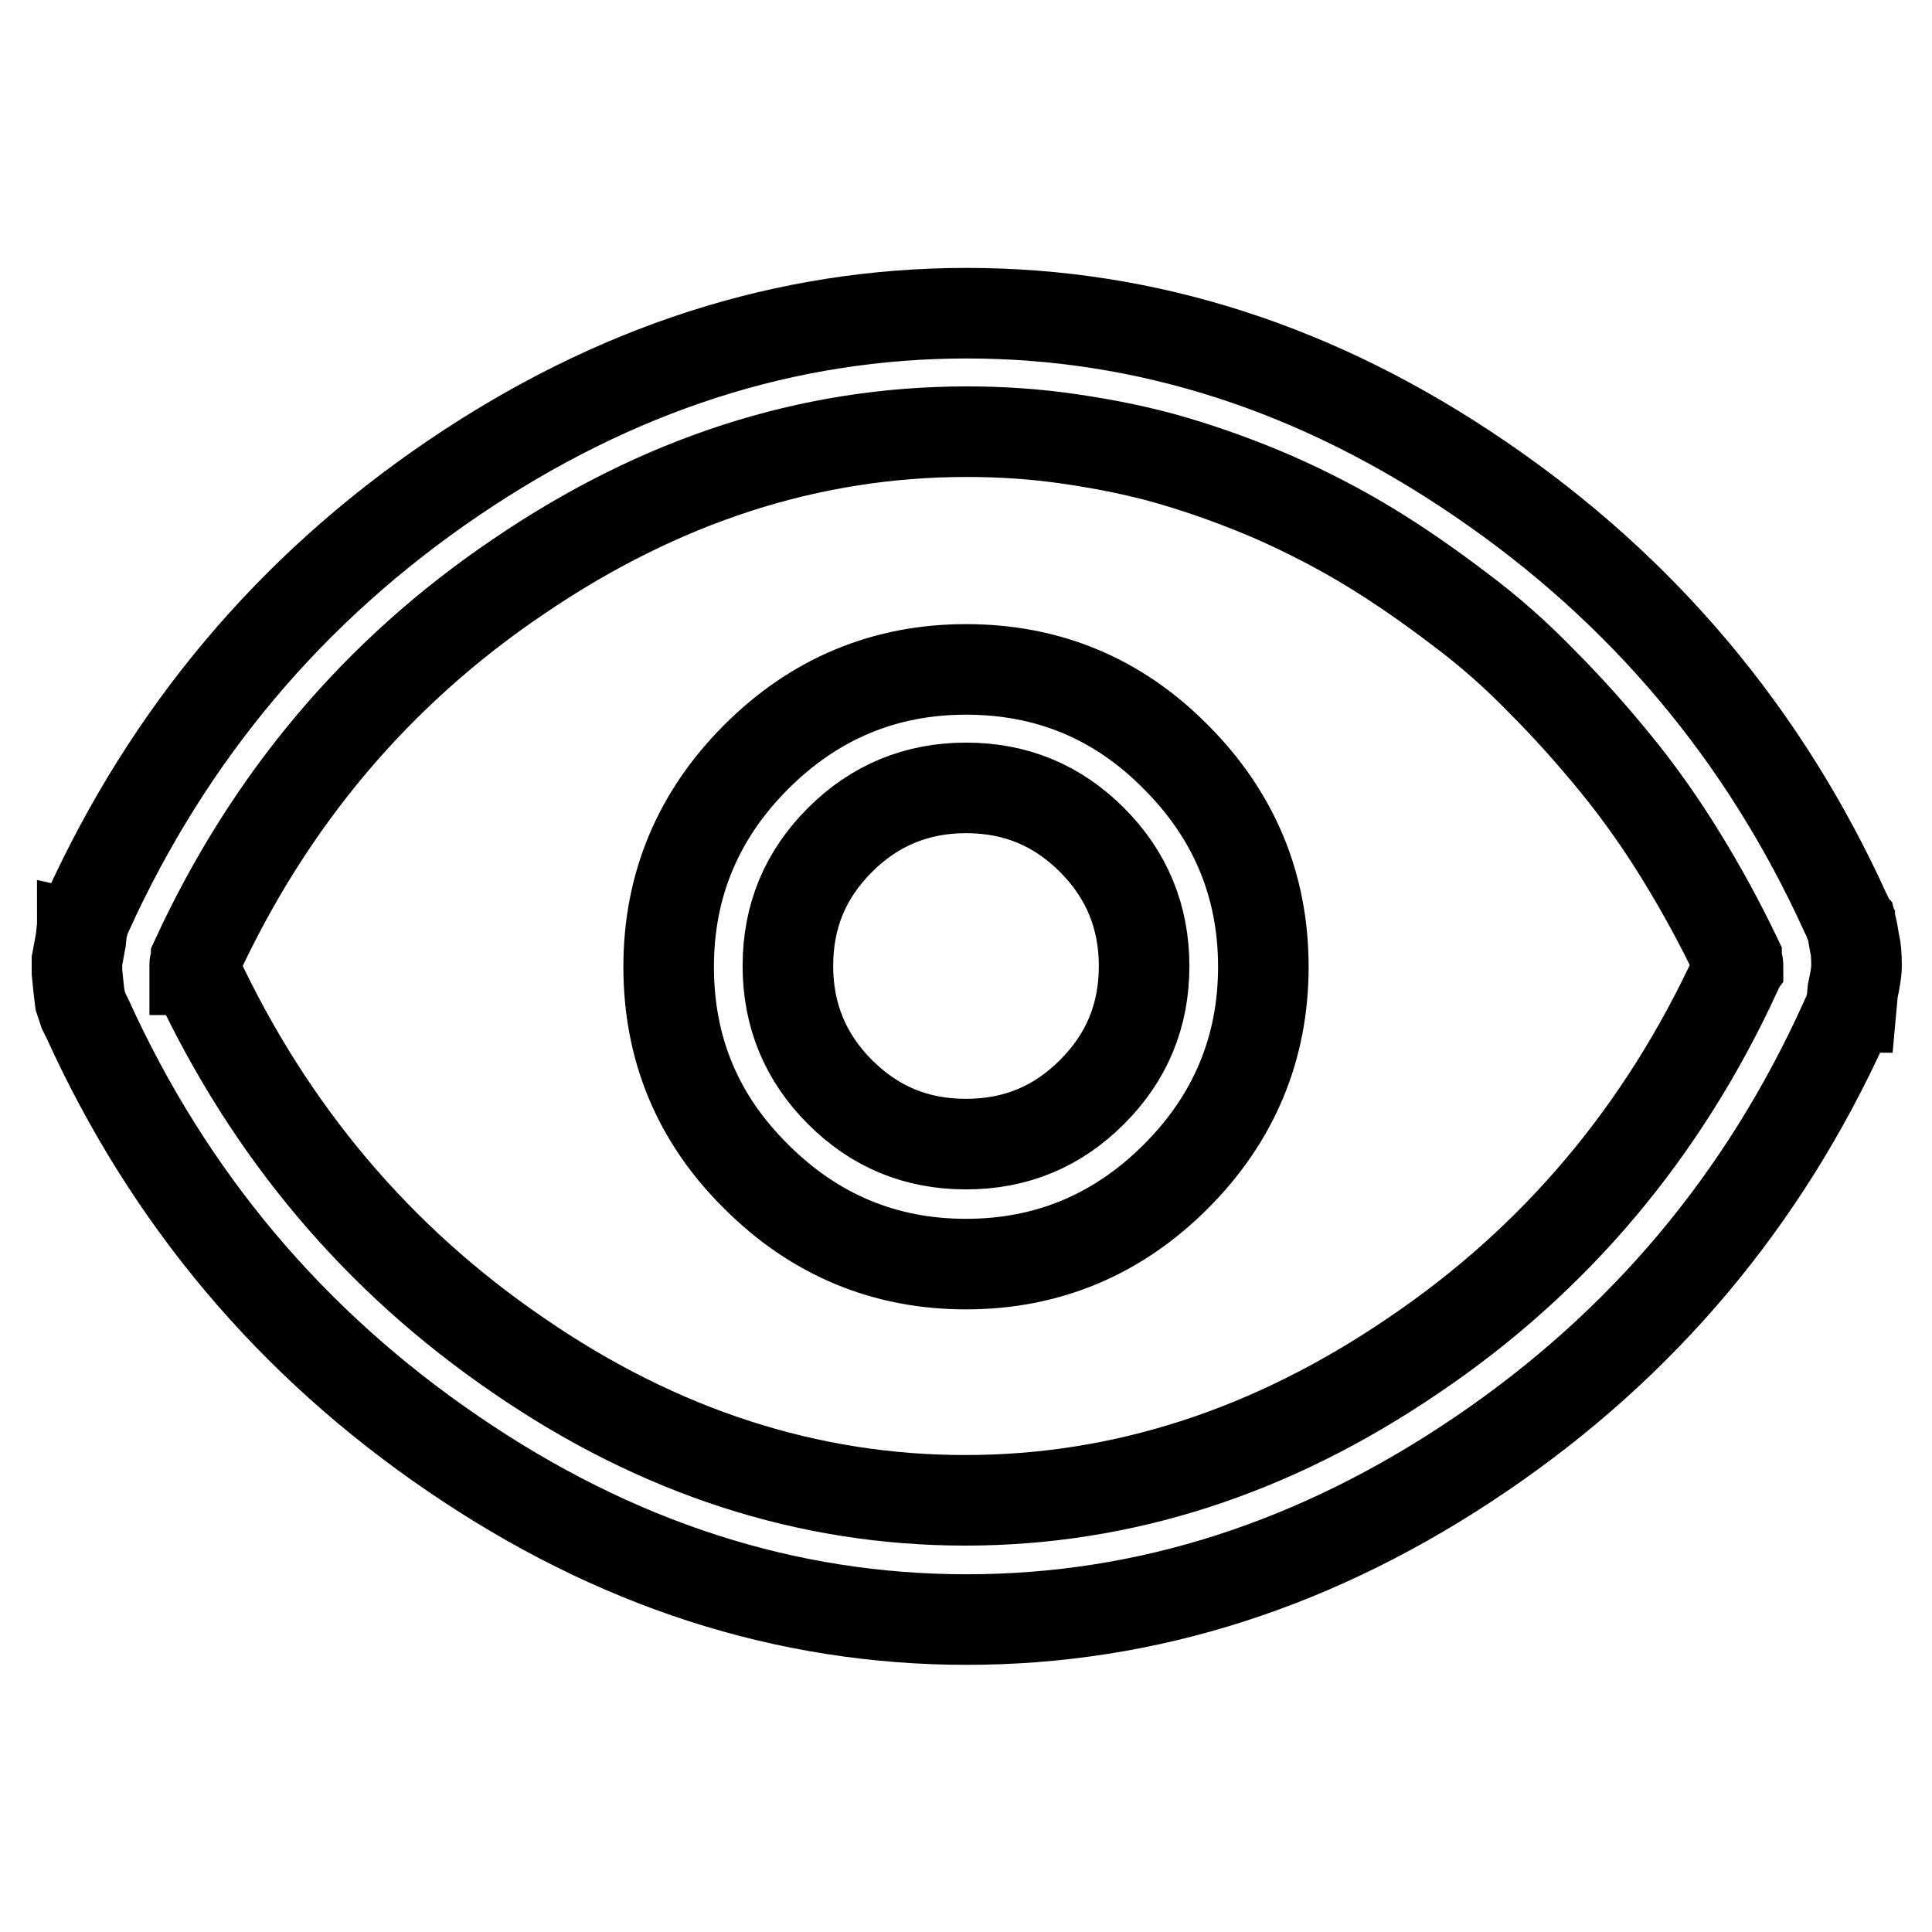 <?xml version="1.0" encoding="utf-8"?>
<!-- Svg Vector Icons : http://www.onlinewebfonts.com/icon -->
<!DOCTYPE svg PUBLIC "-//W3C//DTD SVG 1.1//EN" "http://www.w3.org/Graphics/SVG/1.1/DTD/svg11.dtd">
<svg version="1.1" xmlns="http://www.w3.org/2000/svg" xmlns:xlink="http://www.w3.org/1999/xlink" x="0px" y="0px" viewBox="0 0 256 256" enable-background="new 0 0 256 256" xml:space="preserve">
<g> <path stroke-width="12" fill-opacity="0" stroke="#000000"  d="M246,128c0-1.5-0.1-2.4-0.2-2.7c-0.2-1-0.3-1.9-0.5-2.7c-0.2-0.2-0.2-0.3-0.2-0.5l-0.5-1 c-10.8-23.8-27-43-48.4-57.6c-21.5-14.7-44.2-22-68.1-22c-23.9,0-46.6,7.3-68.1,21.9c-21.5,14.6-37.6,33.8-48.4,57.5 c-0.2,0.2-0.3,0.4-0.4,0.6c-0.1,0.2-0.1,0.5-0.1,0.6c0,0.3-0.1,0.5-0.2,0.5c0,0.3-0.1,1-0.2,2l-0.5,2.7v1.5l0.2,2l0.2,1.7l0.5,1.5 l0.5,1c10.8,23.8,27,43,48.4,57.6c21.5,14.7,44.2,22,68.1,22c23.9,0,46.6-7.3,68.1-21.9s37.5-33.7,48.2-57.3 c0.2-0.2,0.3-0.4,0.5-0.7c0.2-0.3,0.3-0.7,0.2-1c0-0.2,0.1-0.2,0.2-0.2l0.2-2.2C245.8,129.9,246,128.8,246,128L246,128z M230,128.5 v0.5c-9.7,21-23.9,37.9-42.7,50.6c-18.8,12.8-38.6,19.2-59.4,19.2c-20.8,0-40.6-6.4-59.2-19.2C50.1,166.9,35.8,150,26,129v-0.5 h-0.2v-0.7c0-0.2,0.1-0.3,0.2-0.5V127c9.7-21,23.9-37.9,42.7-50.6c18.8-12.8,38.6-19.2,59.4-19.2c4.6,0,9.2,0.3,13.9,1 c4.7,0.7,9.2,1.6,13.6,2.9s8.8,2.9,13.2,4.8c4.3,1.9,8.6,4.1,12.7,6.6c4.1,2.5,8.1,5.3,11.9,8.2c3.9,2.9,7.5,6.1,10.9,9.6 c3.4,3.4,6.7,7.1,9.8,10.9c3.1,3.8,6,7.9,8.7,12.3s5.1,8.8,7.3,13.4v0.2c0.2,0.5,0.2,0.8,0.2,1L230,128.5z M128,88.7 c-10.8,0-20.1,3.9-27.8,11.6c-7.7,7.7-11.6,17-11.6,27.8c0,10.8,3.8,20.1,11.6,27.8c7.7,7.7,17,11.6,27.8,11.6 c10.8,0,20.1-3.9,27.8-11.6c7.7-7.7,11.6-17,11.6-27.8s-3.9-20.1-11.6-27.8C148.1,92.5,138.8,88.7,128,88.7z M128,151.6 c-6.6,0-12.1-2.3-16.7-6.9c-4.6-4.6-6.9-10.2-6.9-16.7c0-6.6,2.3-12.1,6.9-16.7c4.6-4.6,10.2-6.9,16.7-6.9c6.6,0,12.1,2.3,16.7,6.9 c4.6,4.6,6.9,10.2,6.9,16.7c0,6.6-2.3,12.1-6.9,16.7S134.6,151.6,128,151.6z"/></g>
</svg>